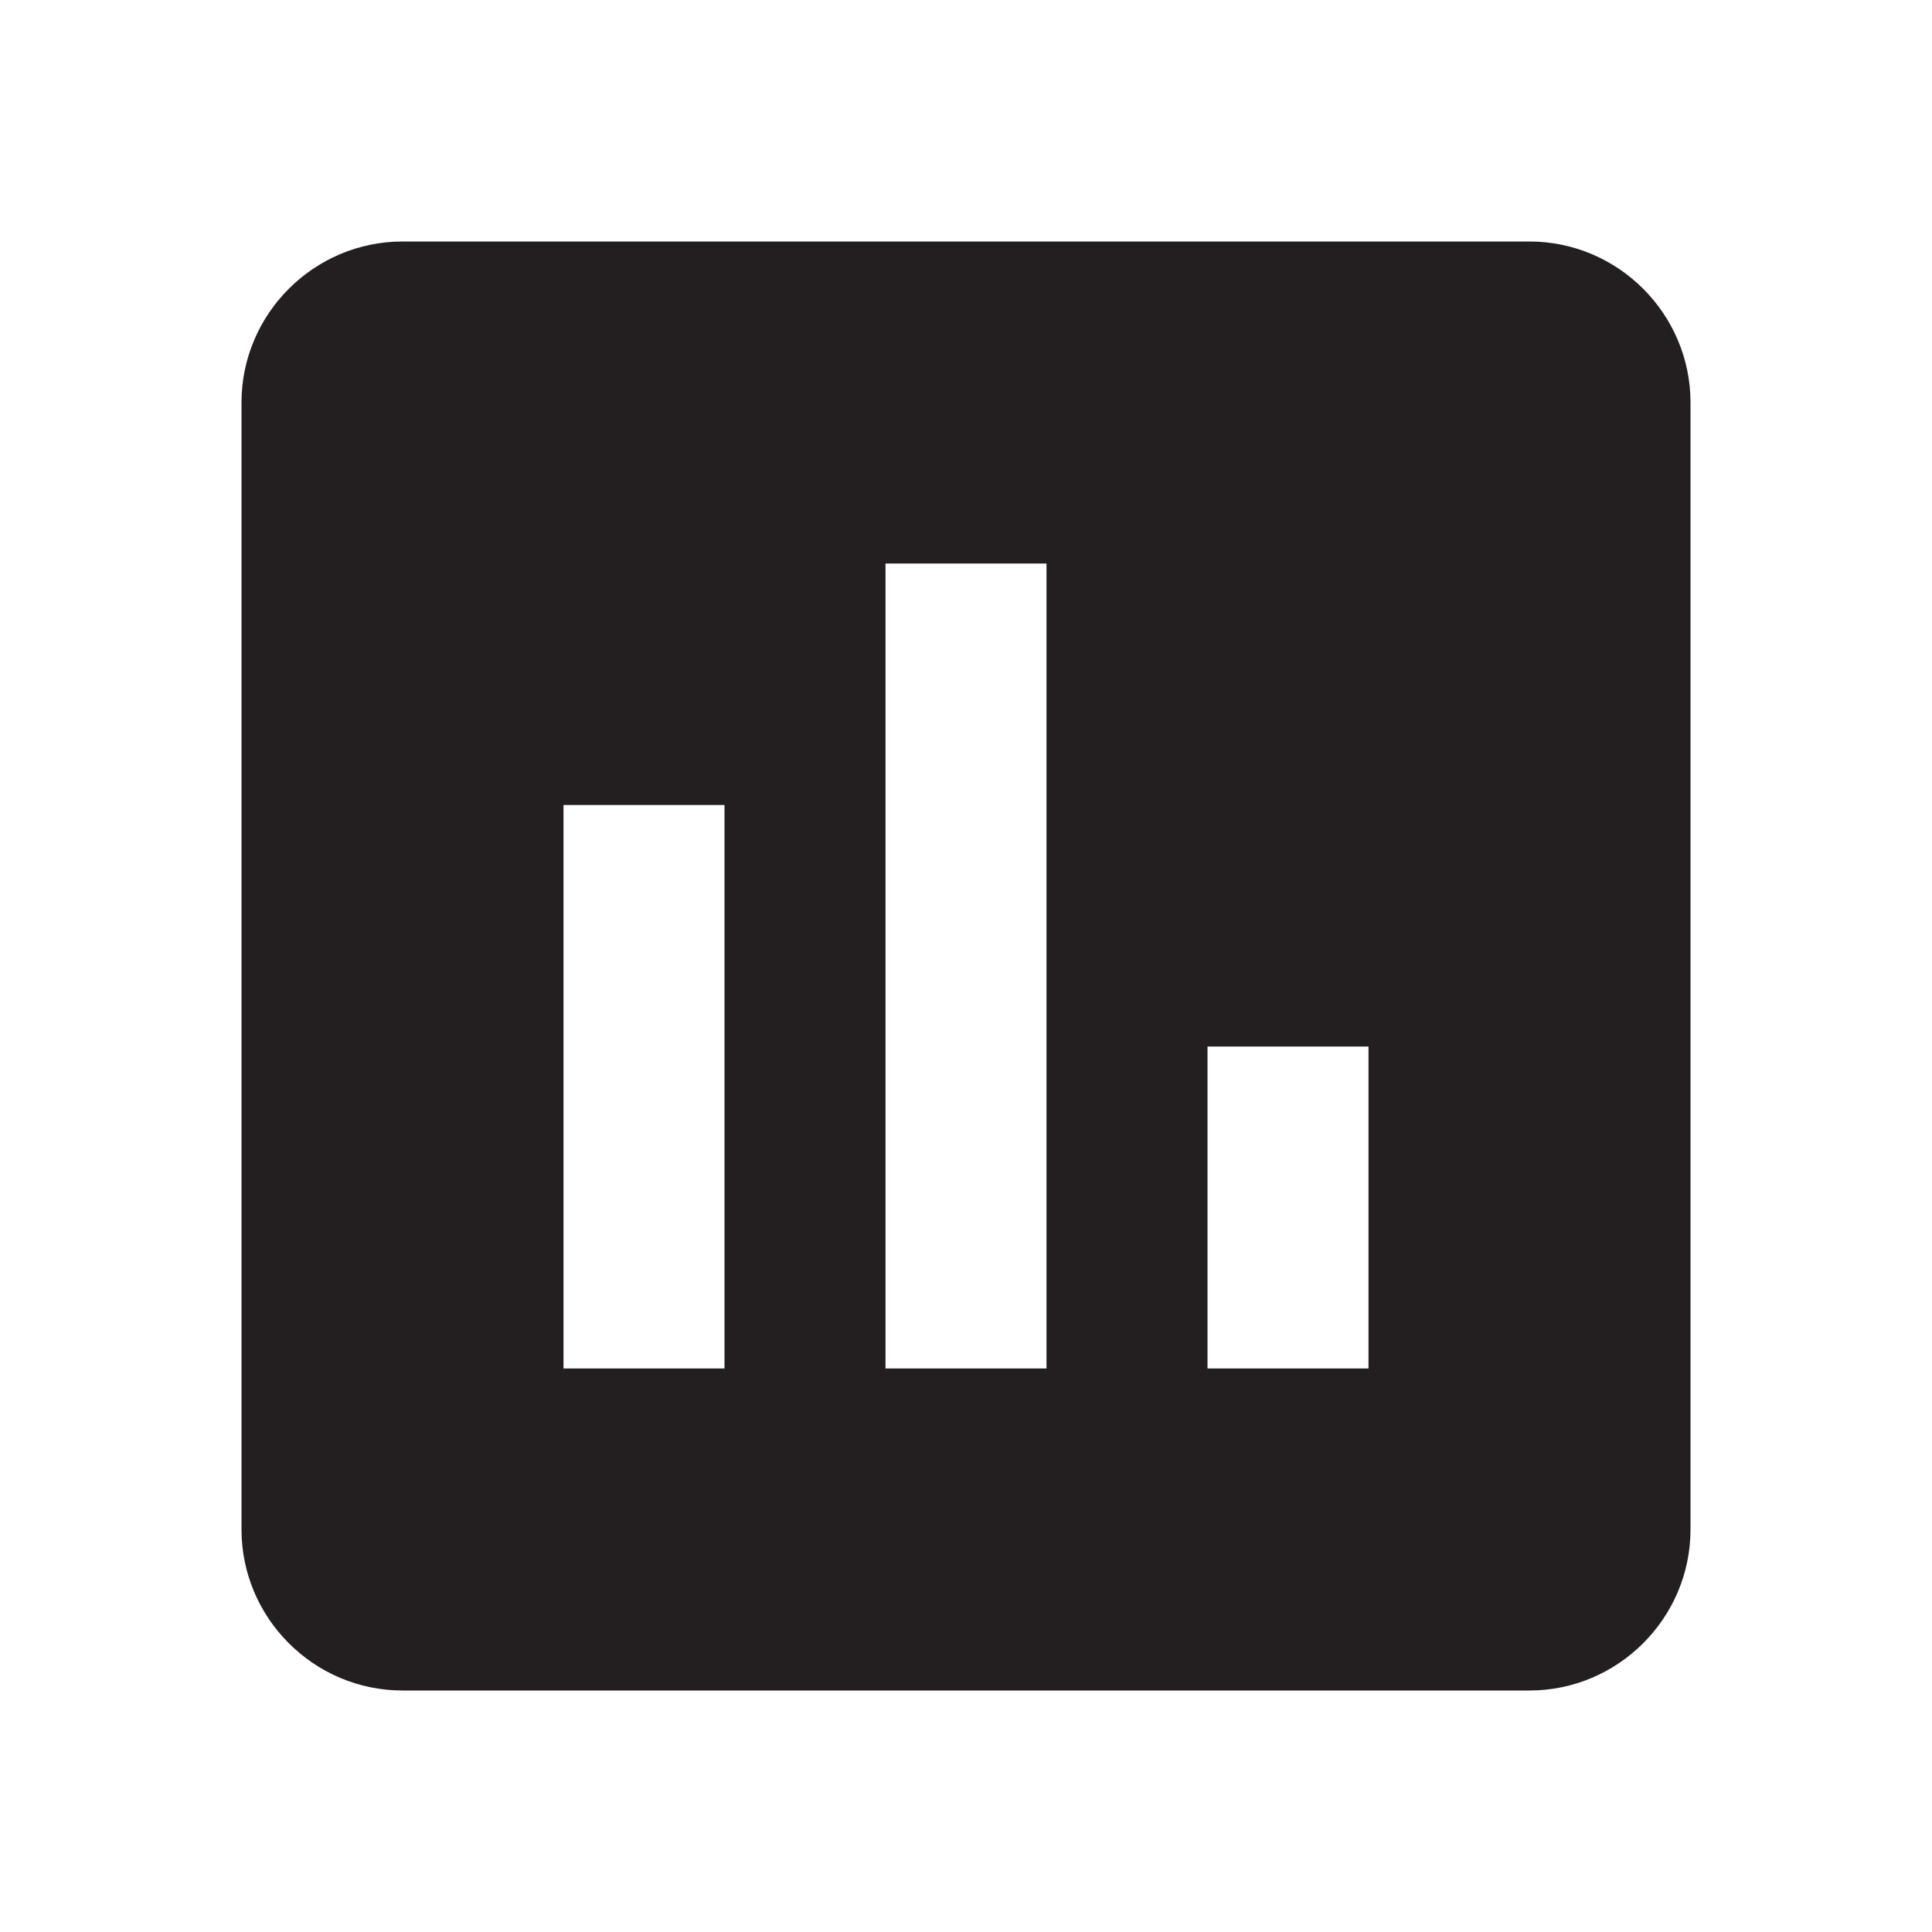 <svg xmlns="http://www.w3.org/2000/svg" width="48" height="48" viewBox="0 0 48 48" fill="none"><path d="M38 6H10C7.8 6 6 7.8 6 10V38C6 40.2 7.8 42 10 42H38C40.2 42 42 40.2 42 38V10C42 7.8 40.2 6 38 6ZM18 34H14V20H18V34ZM26 34H22V14H26V34ZM34 34H30V26H34V34Z" fill="#231F20"></path></svg>